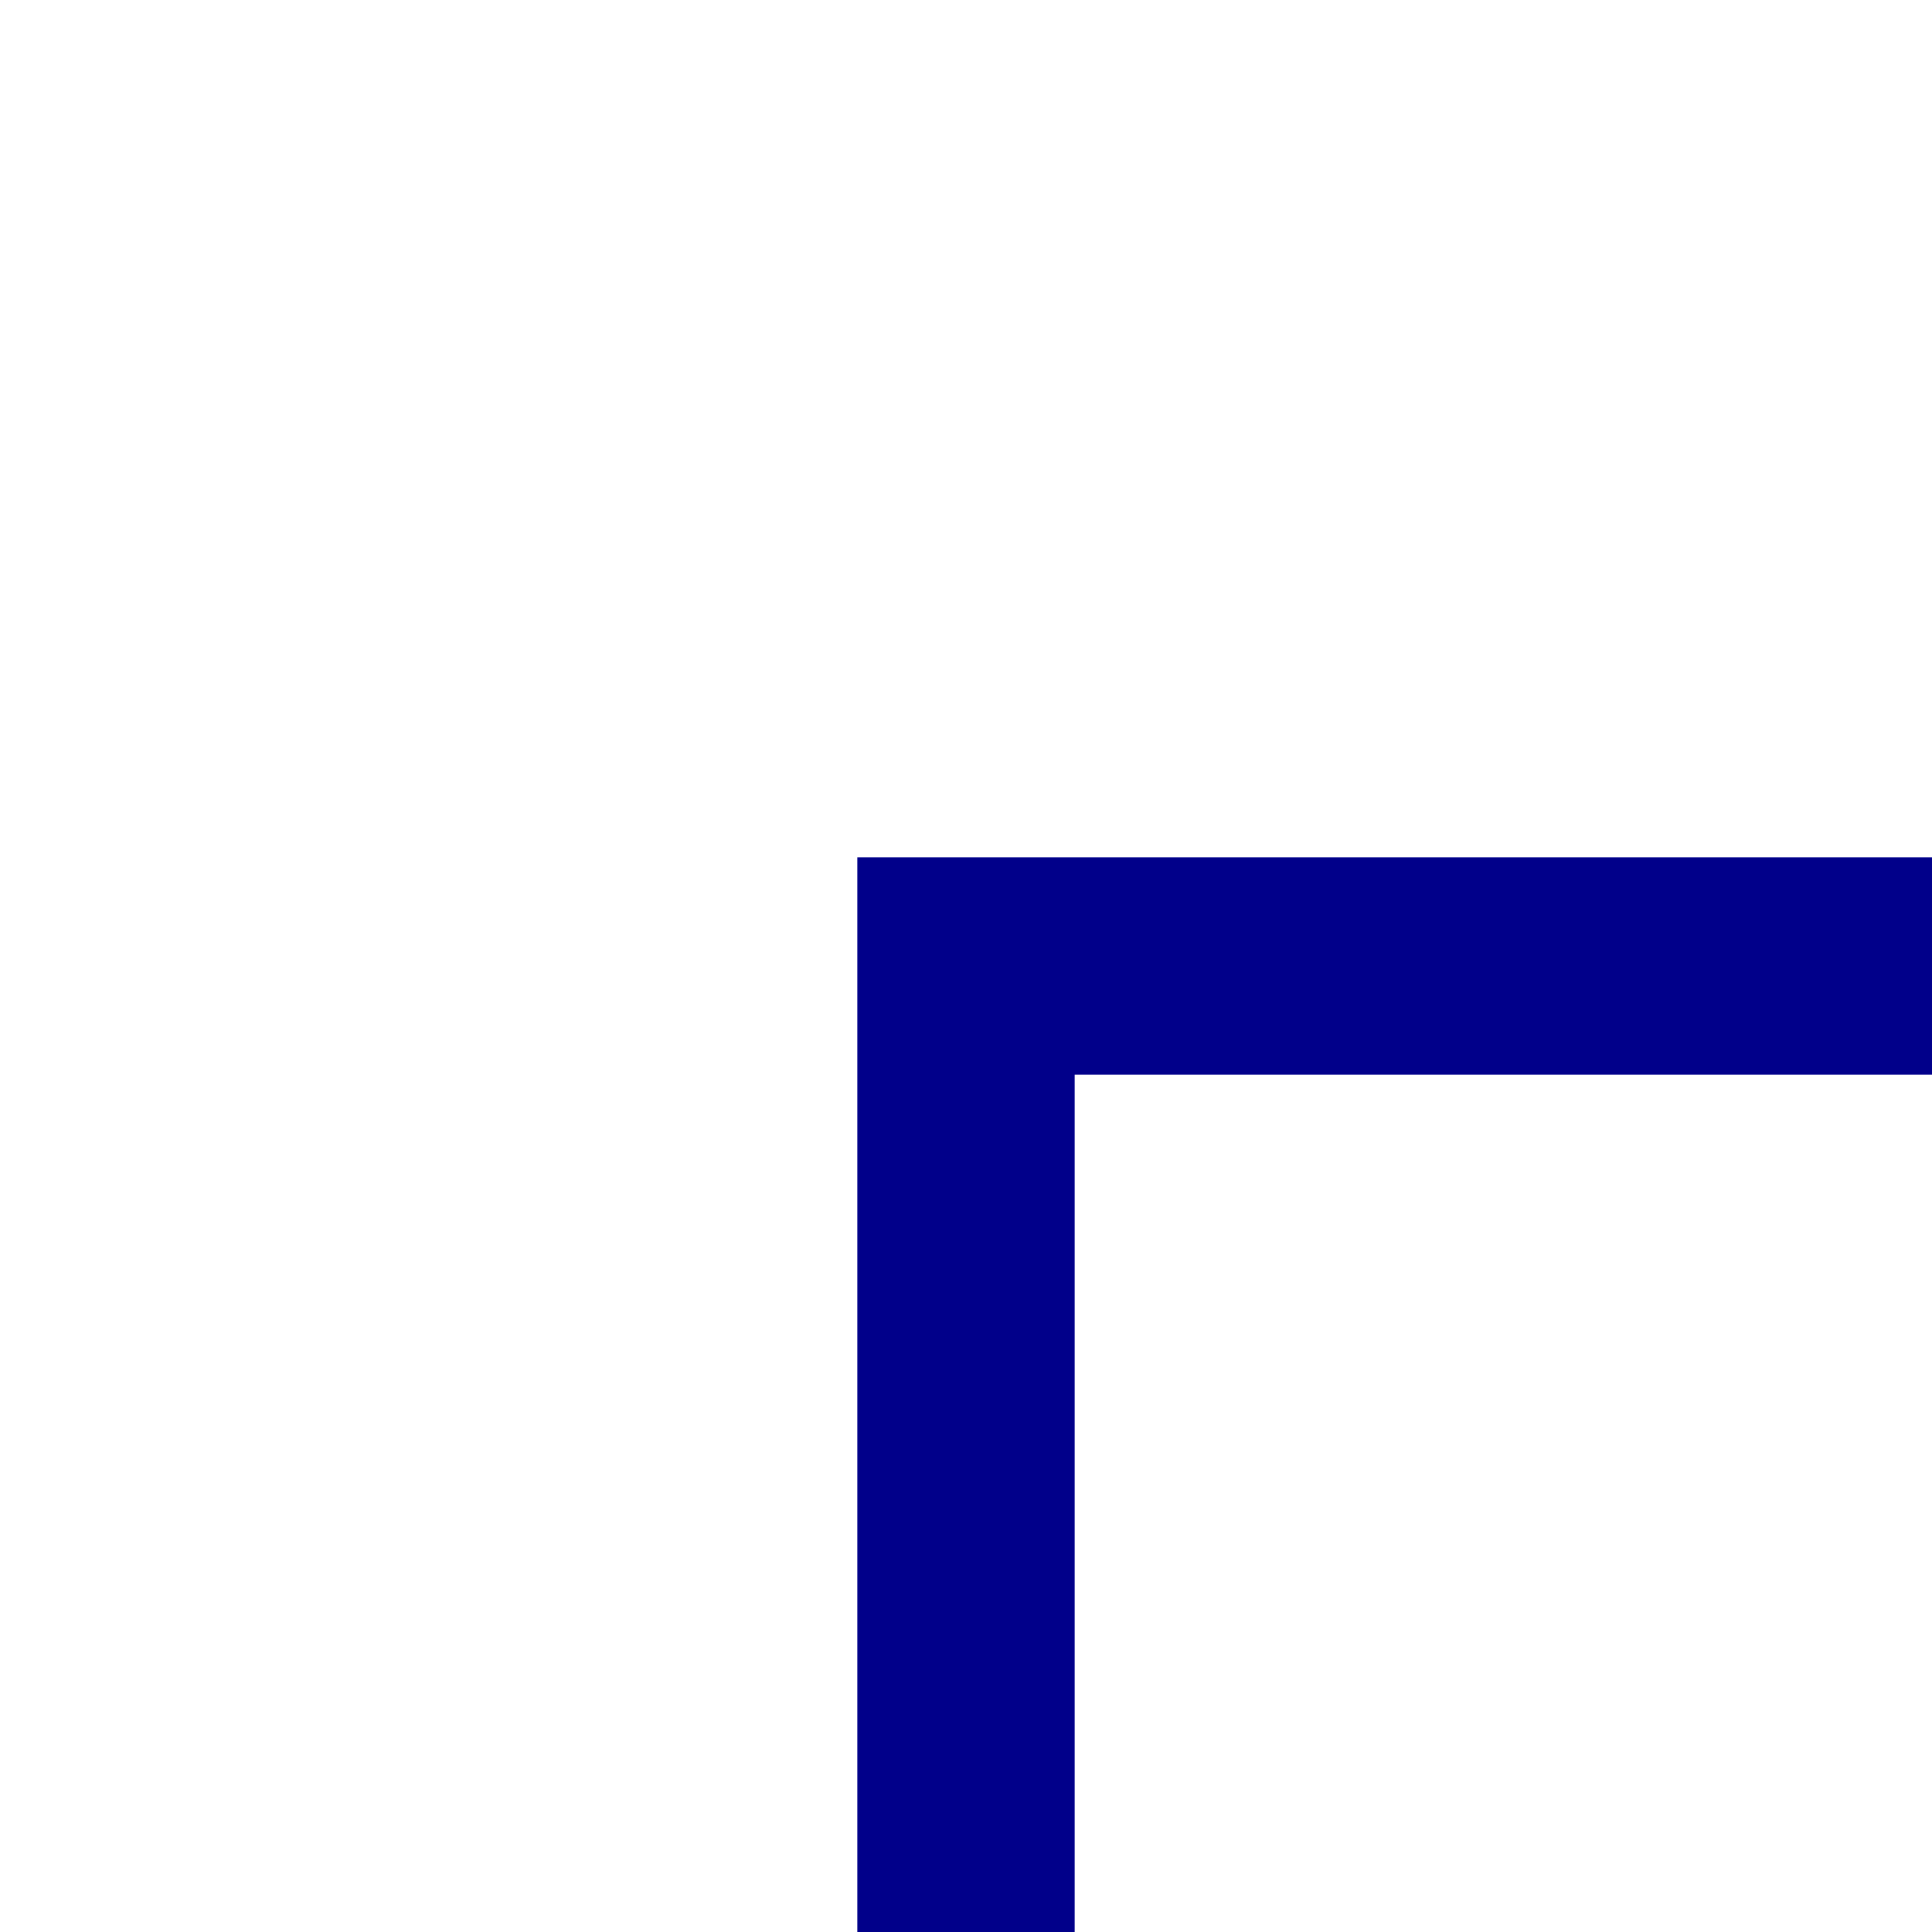 ﻿<?xml version="1.0" encoding="UTF-8" standalone="no"?>  
<!DOCTYPE svg PUBLIC "-//W3C//DTD SVG 1.1//EN" "http://www.w3.org/Graphics/SVG/1.1/DTD/svg11.dtd">
<svg xmlns="http://www.w3.org/2000/svg" width="80px" height="80px" viewBox="0 0 80 80" preserveAspectRatio="xMidYMid meet">
  <title>Ability Link (Right+Down)</title>
  <g stroke="#01008A" fill="#01008A">
  <path d="M36 80 l8 0 0 -36 36 0 0 -8 -44 0 0 44 z"/>
  </g>
</svg>


